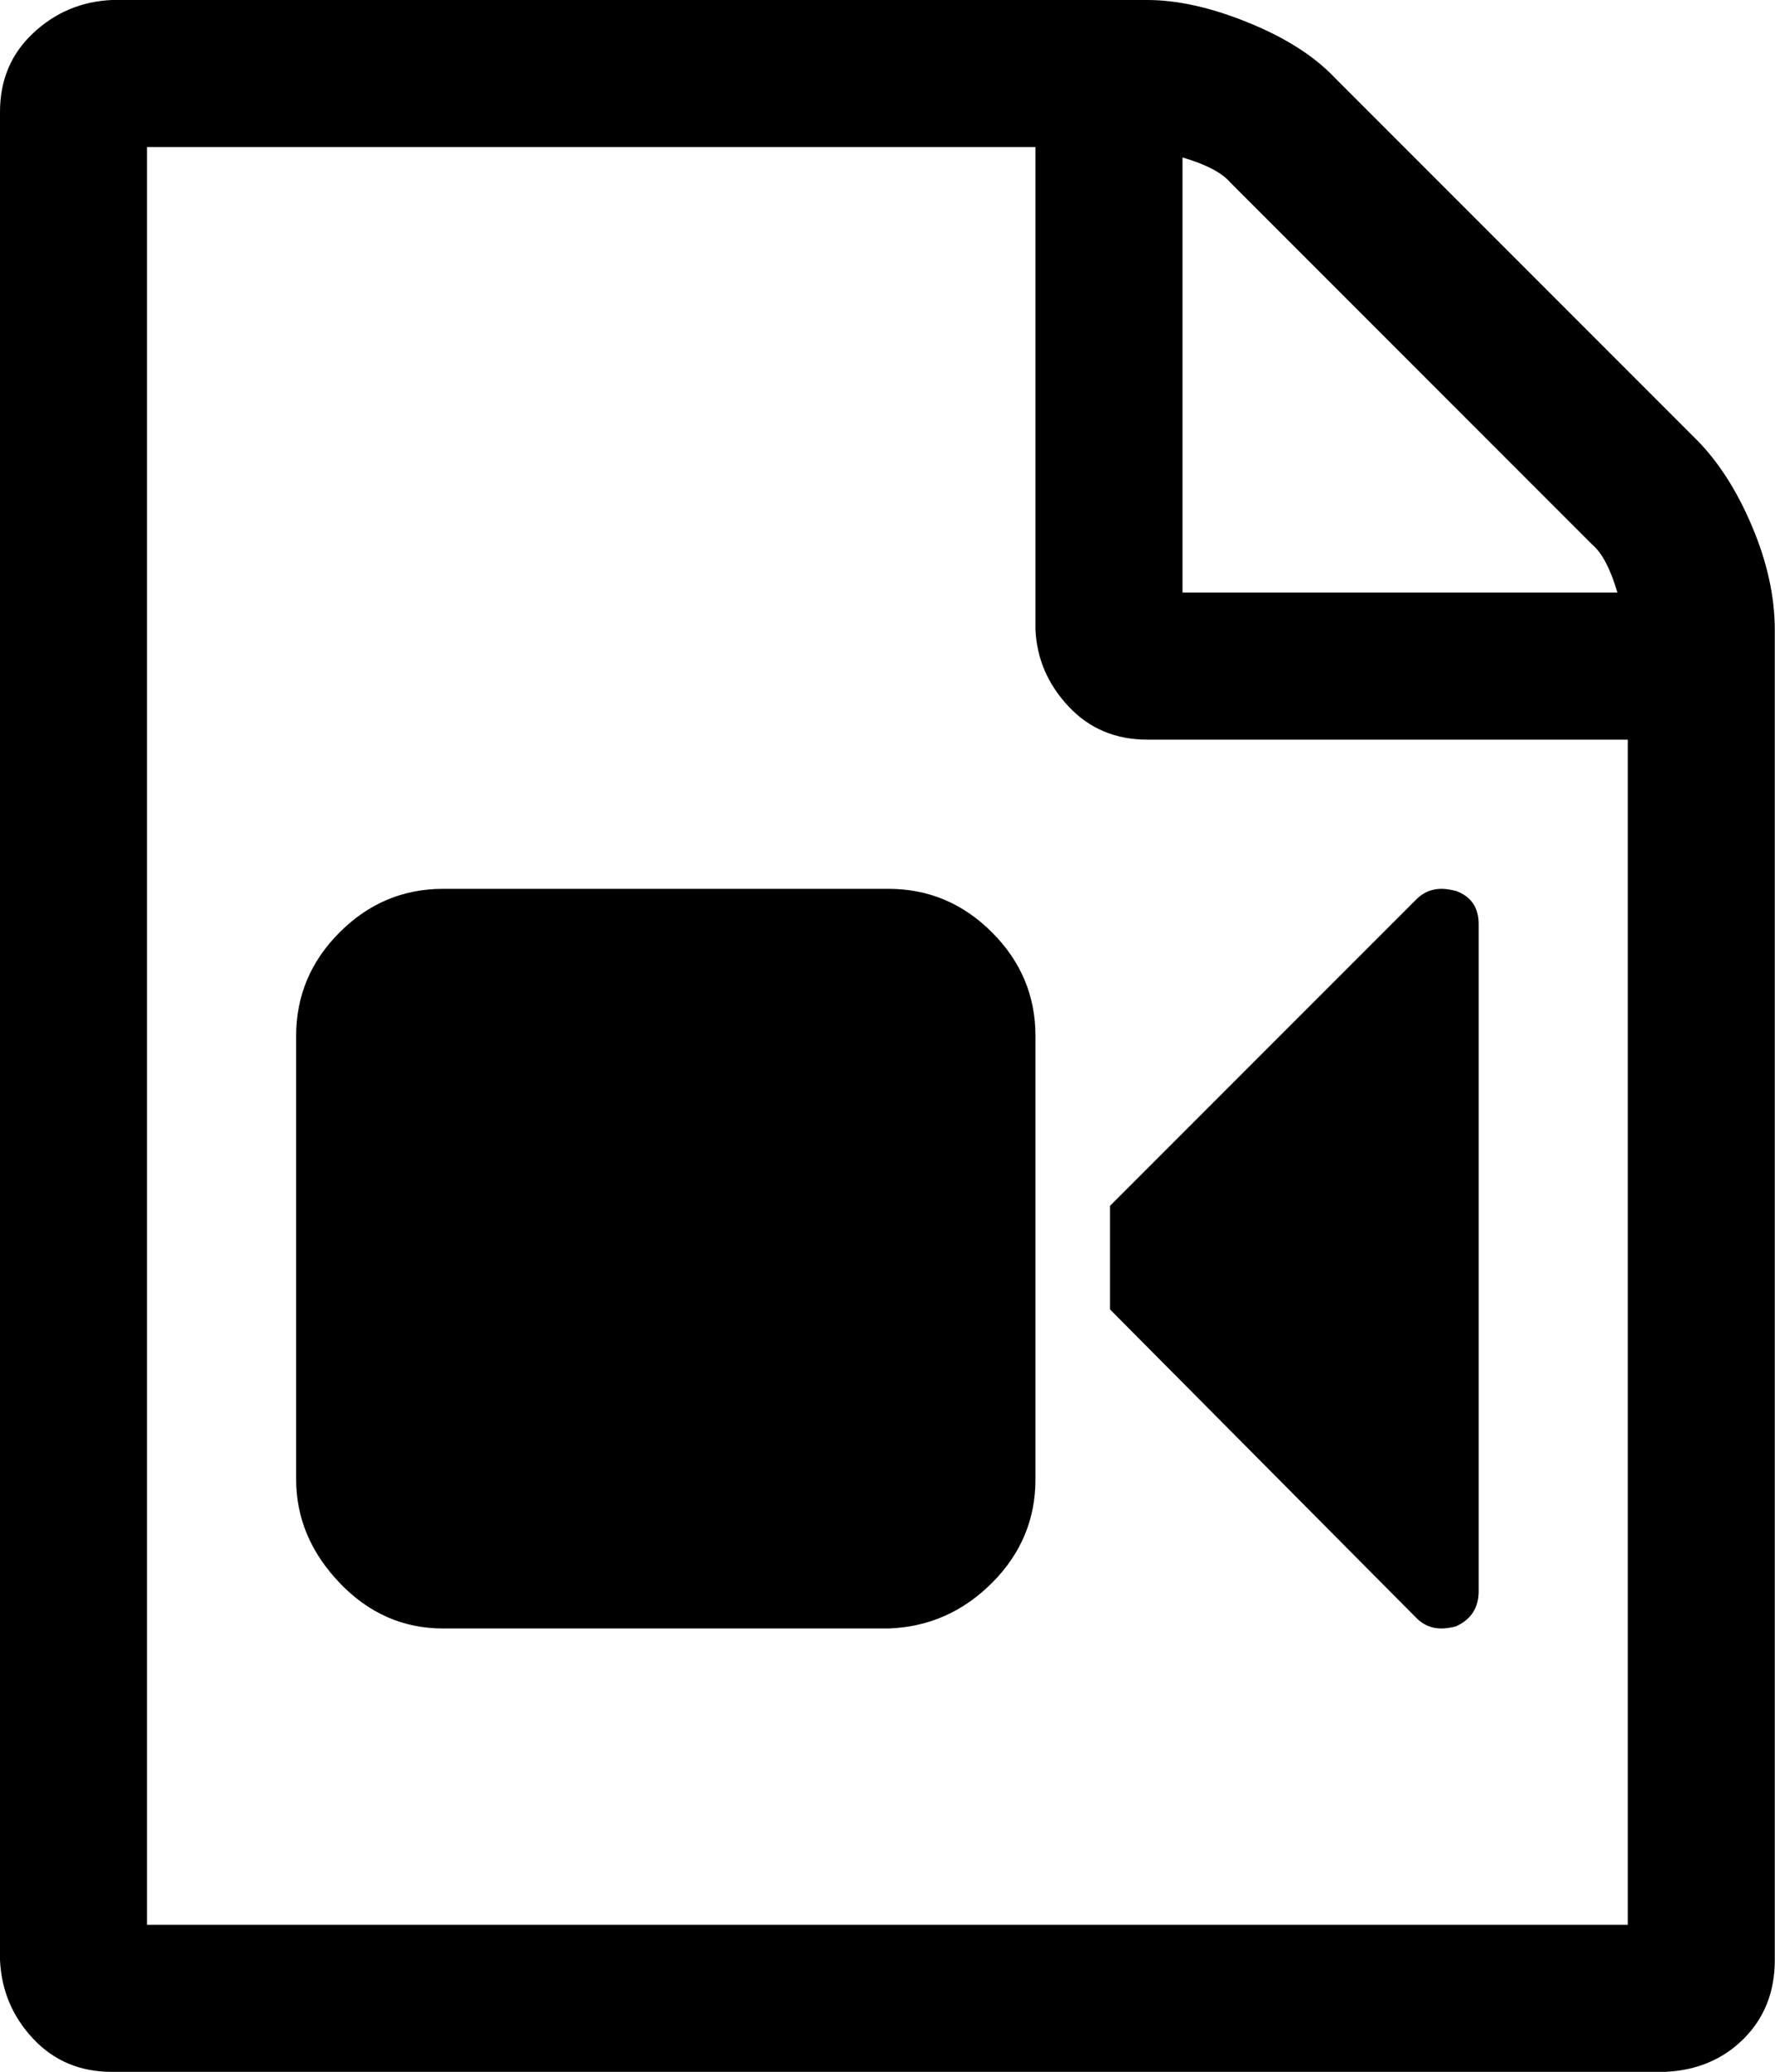 <svg xmlns="http://www.w3.org/2000/svg" viewBox="0 0 857.1 1000"><path d="M819 212q16 16 27 42t11 50v642q0 23-15 38t-38 16H54q-23 0-38-16T0 946V54q0-23 16-38T54 0h500q22 0 49 11t42 27zM571 76v210h210q-5-17-12-23L594 88q-6-7-23-12zm215 853V357H554q-23 0-38-16t-16-37V71H71v858h715zM429 429q29 0 50 21t21 50v214q0 29-21 50t-50 22H214q-29 0-50-22t-21-50V500q0-29 21-50t50-21h215zm274 1q11 4 11 16v322q0 12-11 17-4 1-7 1-7 0-12-5L536 632v-50l148-148q5-5 12-5 3 0 7 1z"/></svg>